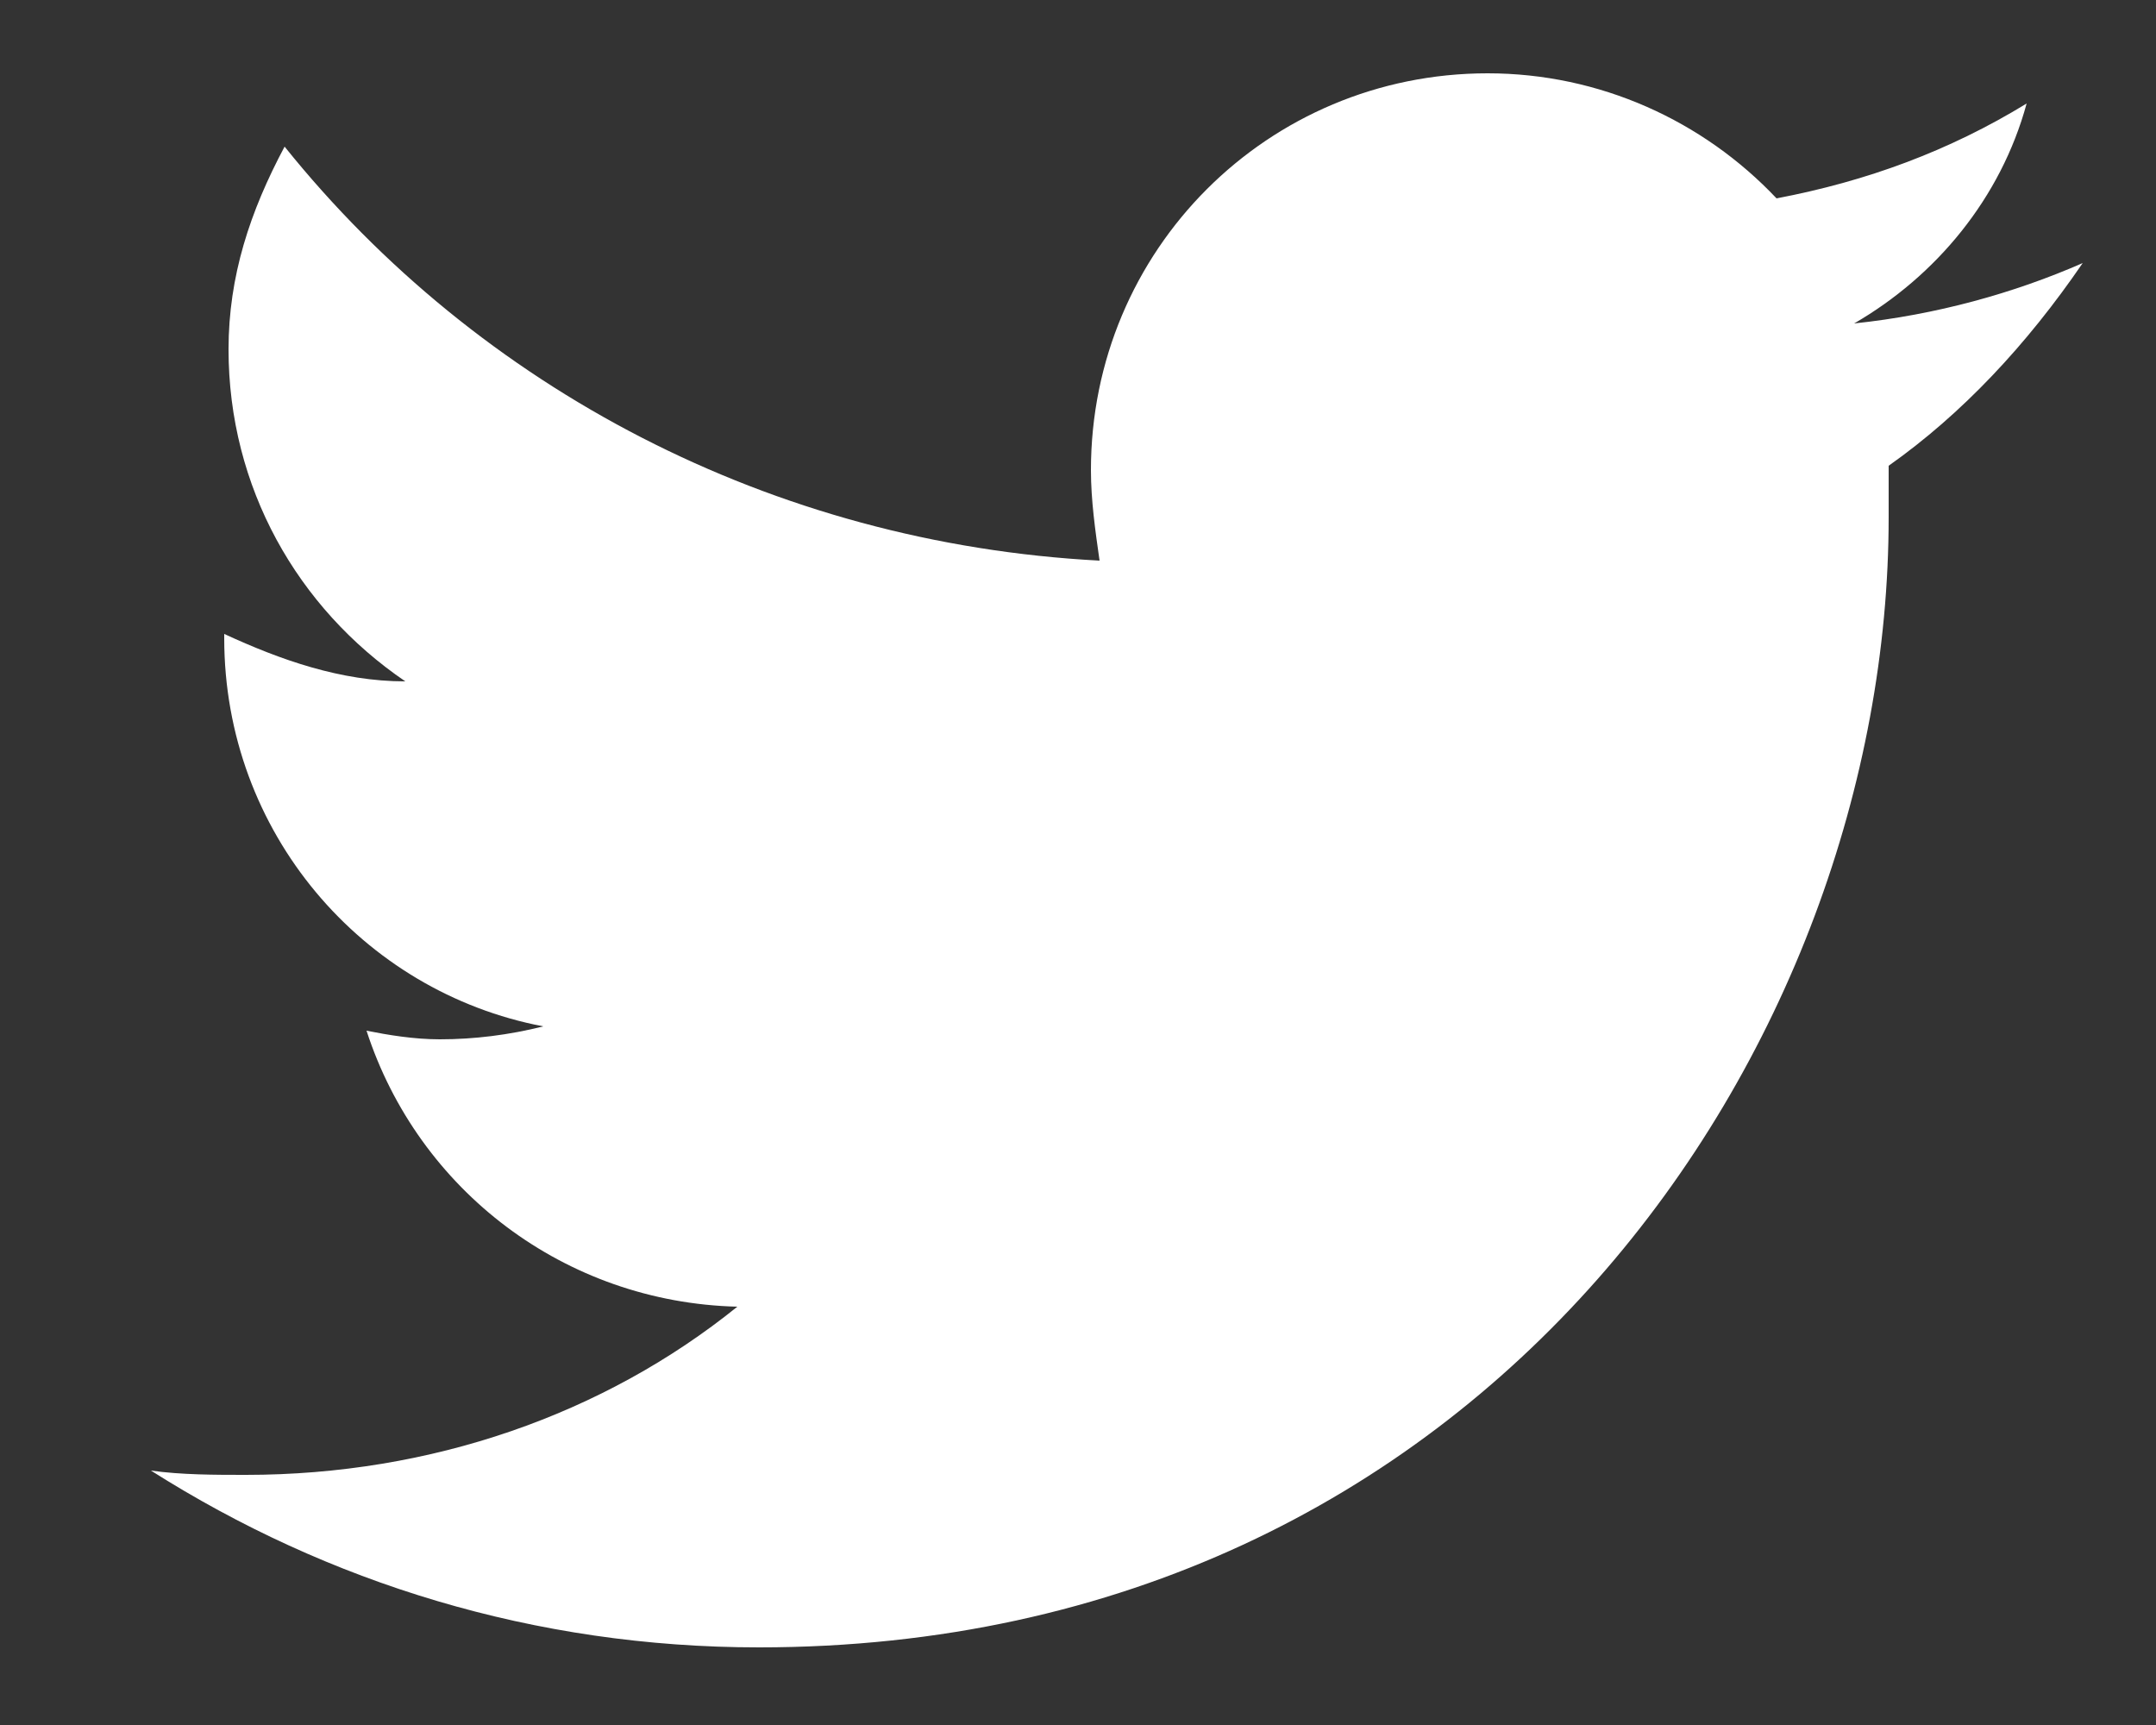 <?xml version="1.0" encoding="utf-8"?>
<!-- Generator: Adobe Illustrator 19.1.0, SVG Export Plug-In . SVG Version: 6.00 Build 0)  -->
<svg version="1.1" id="Misc" xmlns="http://www.w3.org/2000/svg" xmlns:xlink="http://www.w3.org/1999/xlink" x="0px" y="0px"
	 viewBox="0 0 50 40" style="enable-background:new 0 0 50 40;" xml:space="preserve">
<rect x="0" y="0" width="50" height="40" fill="#333333" stroke="none"/>
<style type="text/css">
	.st0{fill:#FFFFFF;}
</style>
<path class="st0" d="M48.3,6.1c-1.6,0.7-3.4,1.2-5.3,1.4c1.9-1.1,3.4-2.9,4-5.1c-1.8,1.1-3.7,1.8-5.8,2.2c-1.7-1.8-4.1-2.9-6.7-2.9
	c-5.1,0-9.2,4.1-9.2,9.2c0,0.7,0.1,1.4,0.2,2.1c-7.6-0.4-14.4-4-18.9-9.6C5.8,4.9,5.3,6.4,5.3,8.1c0,3.2,1.6,6,4.1,7.7
	c-1.5,0-2.9-0.5-4.2-1.1c0,0,0,0.1,0,0.1c0,4.5,3.2,8.2,7.4,9c-0.8,0.2-1.6,0.3-2.4,0.3c-0.6,0-1.2-0.1-1.7-0.2
	c1.2,3.7,4.6,6.3,8.6,6.4c-3.1,2.5-7.1,3.9-11.4,3.9c-0.7,0-1.5,0-2.2-0.1c4.1,2.6,8.9,4.1,14.1,4.1c16.9,0,26.2-14,26.2-26.2
	c0-0.4,0-0.8,0-1.2C45.5,9.6,47,8,48.3,6.1z"/>
</svg>
